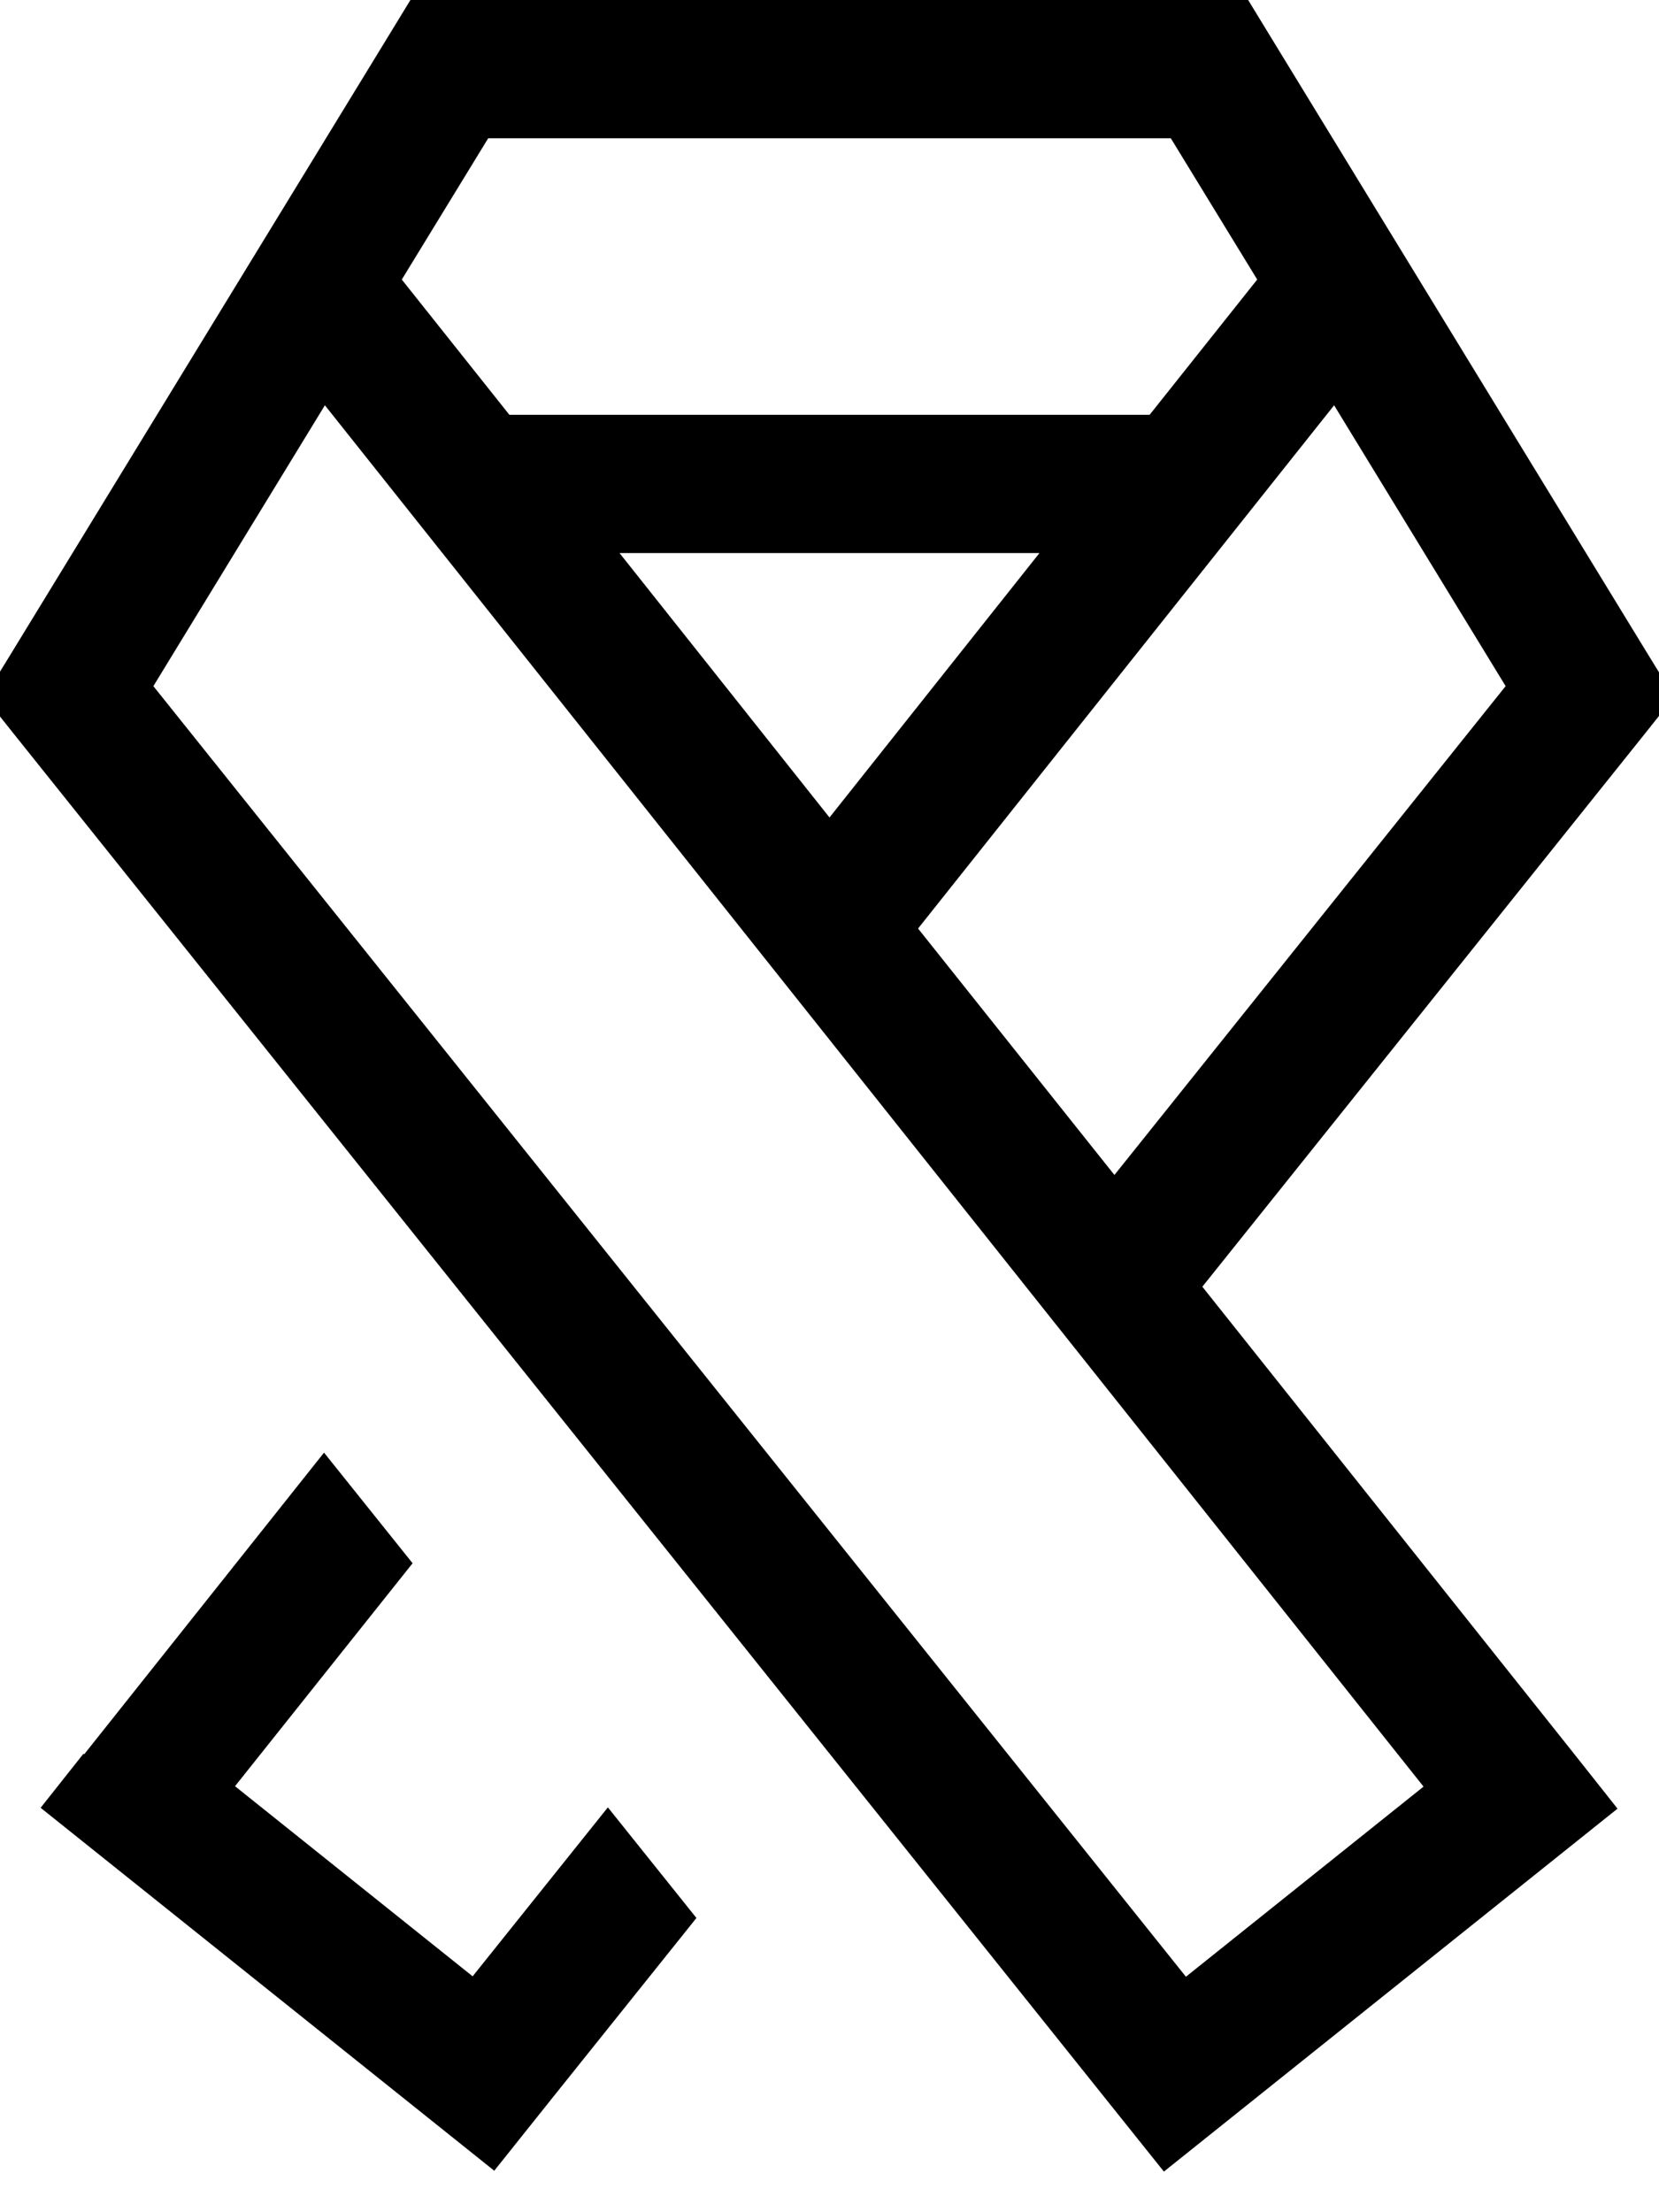<svg xmlns="http://www.w3.org/2000/svg" viewBox="0 0 384 512"><!--! Font Awesome Pro 7.0.0 by @fontawesome - https://fontawesome.com License - https://fontawesome.com/license (Commercial License) Copyright 2025 Fonticons, Inc. --><path style="fill:currentColor;opacity:.4" d=""/><path style="fill:currentColor;opacity:1" d="M95 0l193.9 0 4.7 7.7 88 144 5.9 9.6-7 8.8-102.2 127.7 86.2 108.3 9.9 12.5-12.5 10-80 64-12.5 10-10-12.5-256-320-7-8.8 5.9-9.6 88-144 4.7-7.7zM113 32L93 64.7 117.9 96 266.1 96 291 64.7 271 32 113 32zm30.4 96l48.6 61.2 48.6-61.2-97.3 0zM257.9 272l90.6-113.2-39.7-65-96.3 121.1 45.5 57.1zM75.2 93.8l-39.7 65 239 298.7 55-44-254.3-319.7zM19.5 406l55.5-69.8 20.5 25.6-41.1 51.6 55 44 31.3-39.1 20.5 25.6c-29 36.2-44.6 55.7-46.8 58.5l-12.5-10-80-64-12.5-10 9.9-12.5z"/></svg>